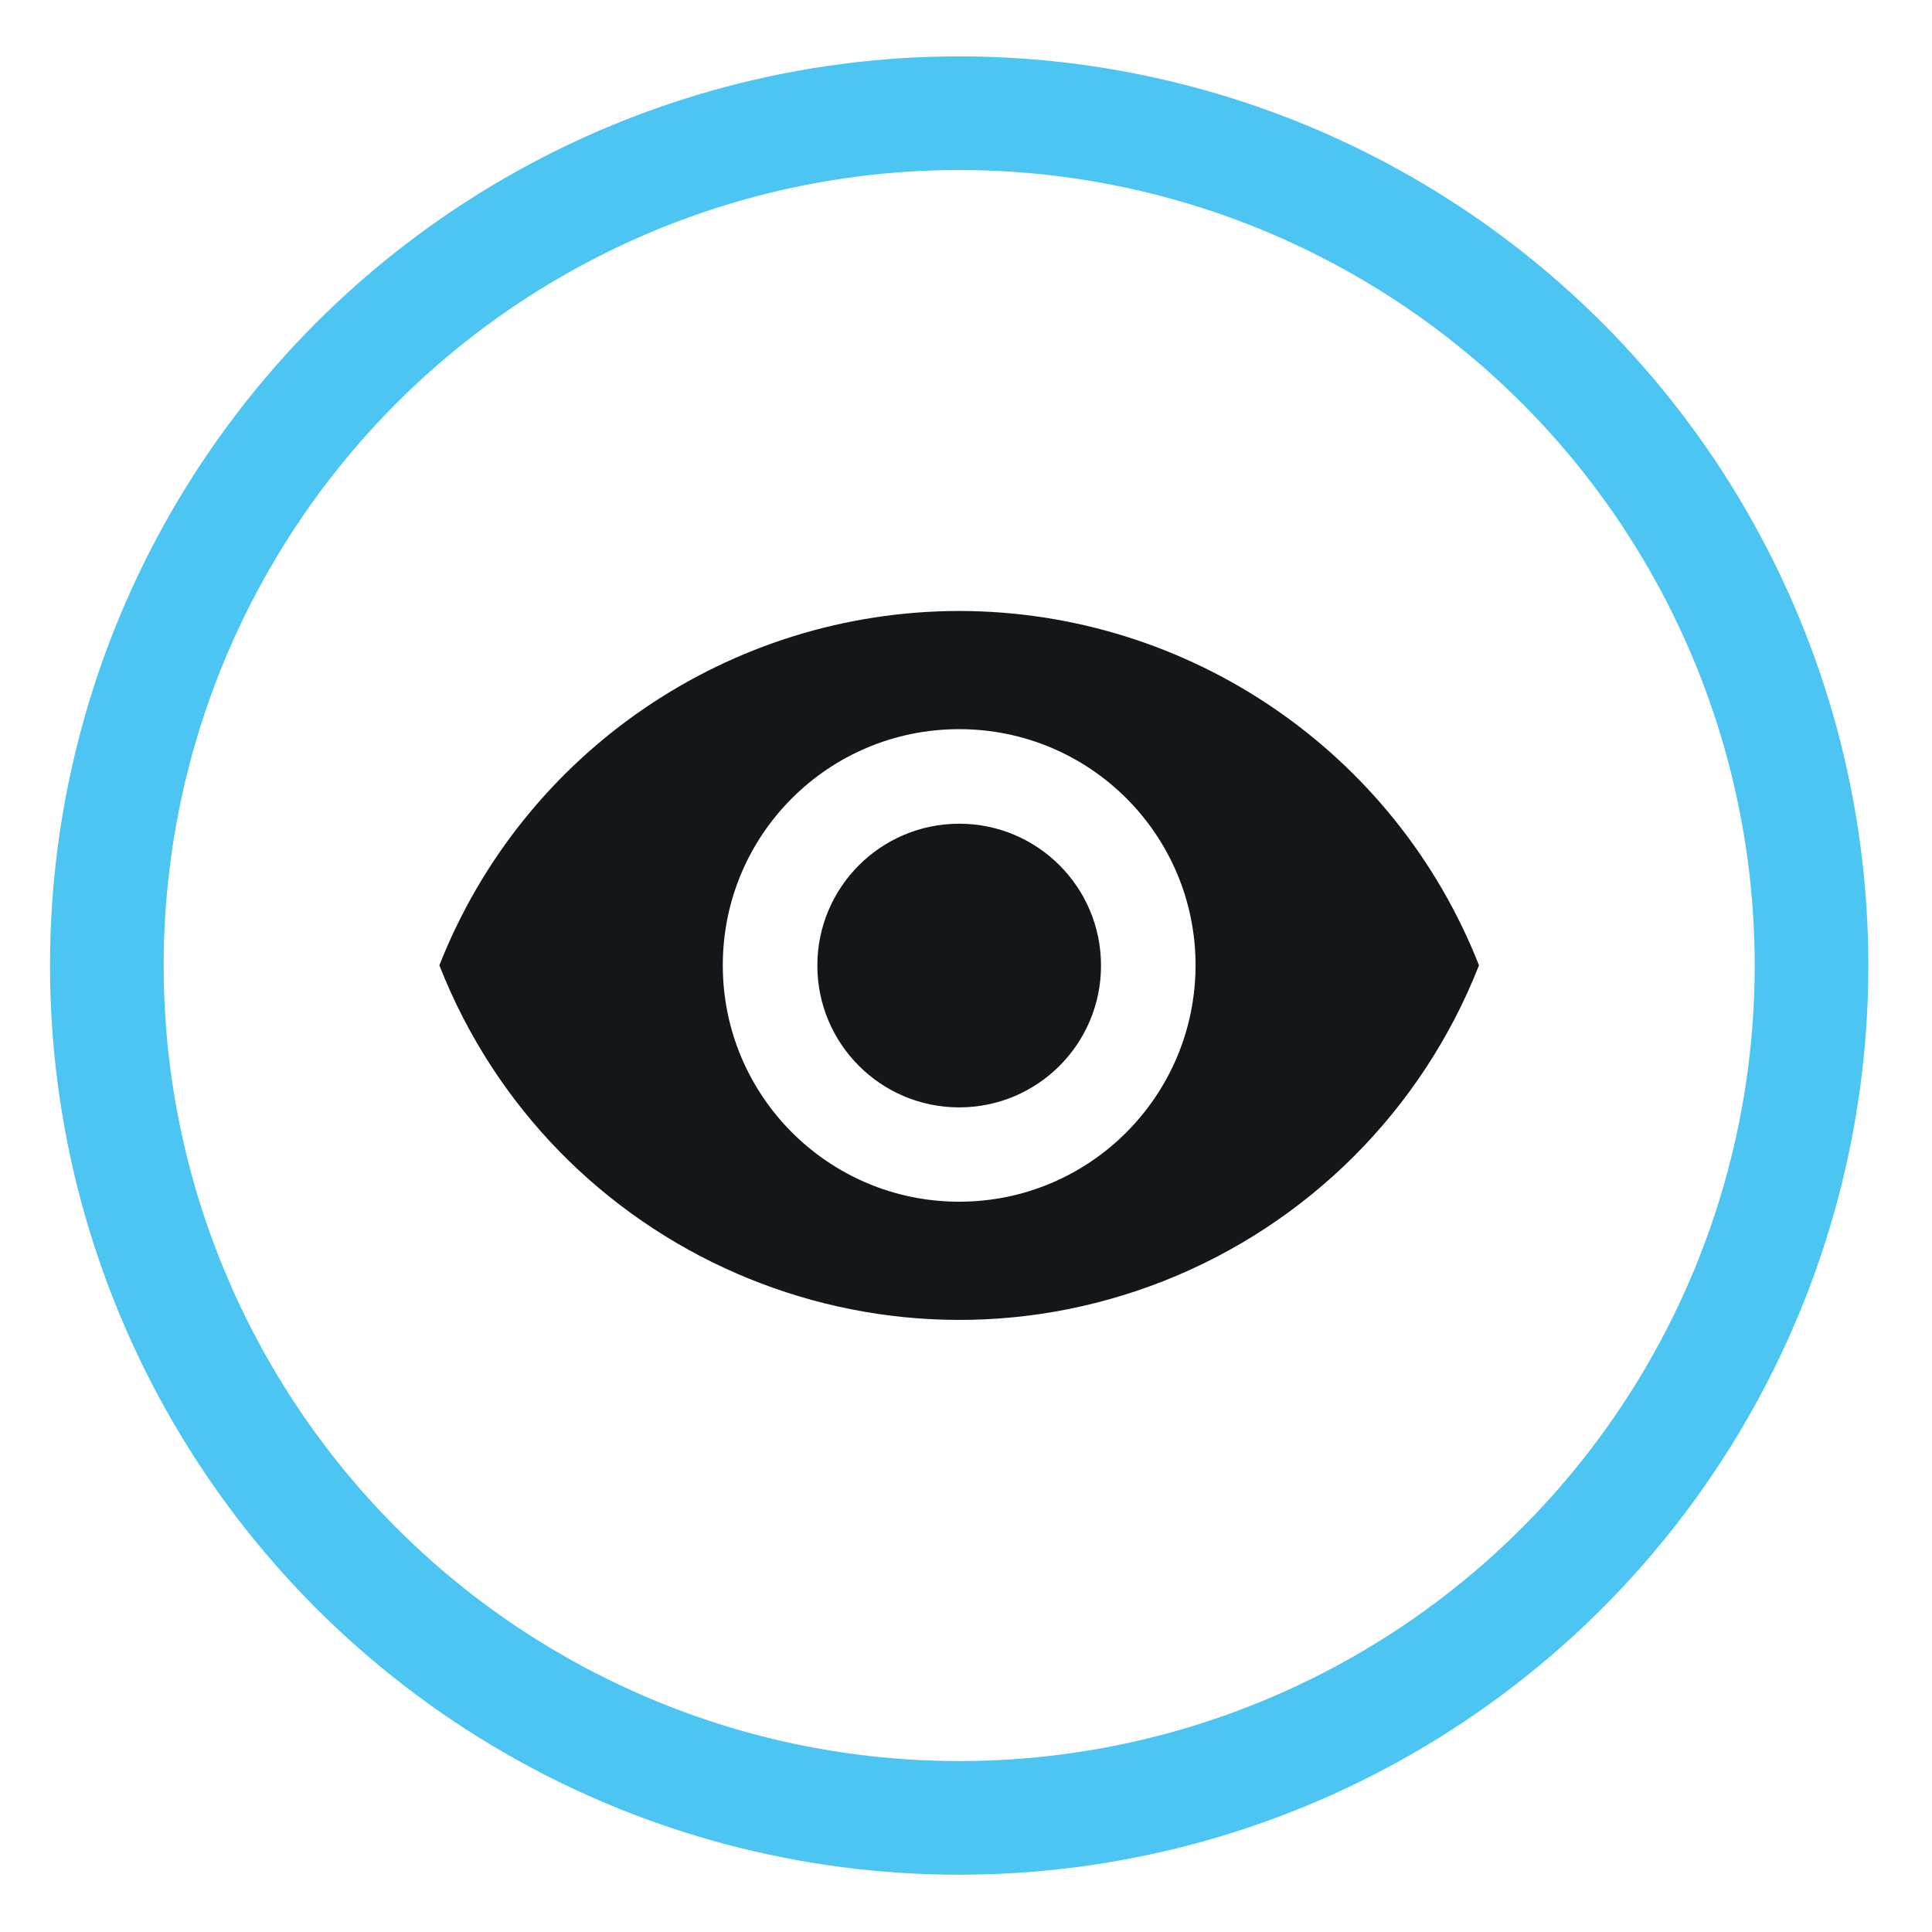 <?xml version="1.0" encoding="utf-8"?>
<!-- Generator: Adobe Illustrator 27.1.1, SVG Export Plug-In . SVG Version: 6.00 Build 0)  -->
<svg version="1.1" id="Layer_1" xmlns="http://www.w3.org/2000/svg" xmlns:xlink="http://www.w3.org/1999/xlink" x="0px" y="0px"
	 viewBox="0 0 85 85" style="enable-background:new 0 0 85 85;" xml:space="preserve">
<style type="text/css">
	.st0{fill:none;stroke:#4DC5F2;stroke-width:5;stroke-miterlimit:10;}
	.st1{fill:#14171A;}
</style>
<g id="Group_2223" transform="translate(0.5 0.5)">
	<g id="Group_2227">
		<circle id="Ellipse_103" class="st0" cx="41.7" cy="41.98" r="37.5"/>
		<path id="Path_7234" class="st1" d="M41.7,26.38c-10.1,0.01-19.17,6.19-22.87,15.59c4.96,12.63,19.21,18.85,31.84,13.9
			c6.36-2.5,11.4-7.53,13.9-13.9C60.87,32.57,51.8,26.39,41.7,26.38 M41.7,52.37c-5.74,0-10.4-4.65-10.4-10.4s4.65-10.39,10.4-10.39
			s10.4,4.65,10.4,10.39l0,0C52.09,47.72,47.44,52.37,41.7,52.37 M41.7,35.74c-3.44,0-6.24,2.79-6.24,6.24
			c0,3.44,2.79,6.24,6.24,6.24s6.24-2.79,6.24-6.24l0,0c0-3.44-2.78-6.23-6.22-6.24C41.71,35.74,41.7,35.74,41.7,35.74"/>
	</g>
</g>
</svg>
